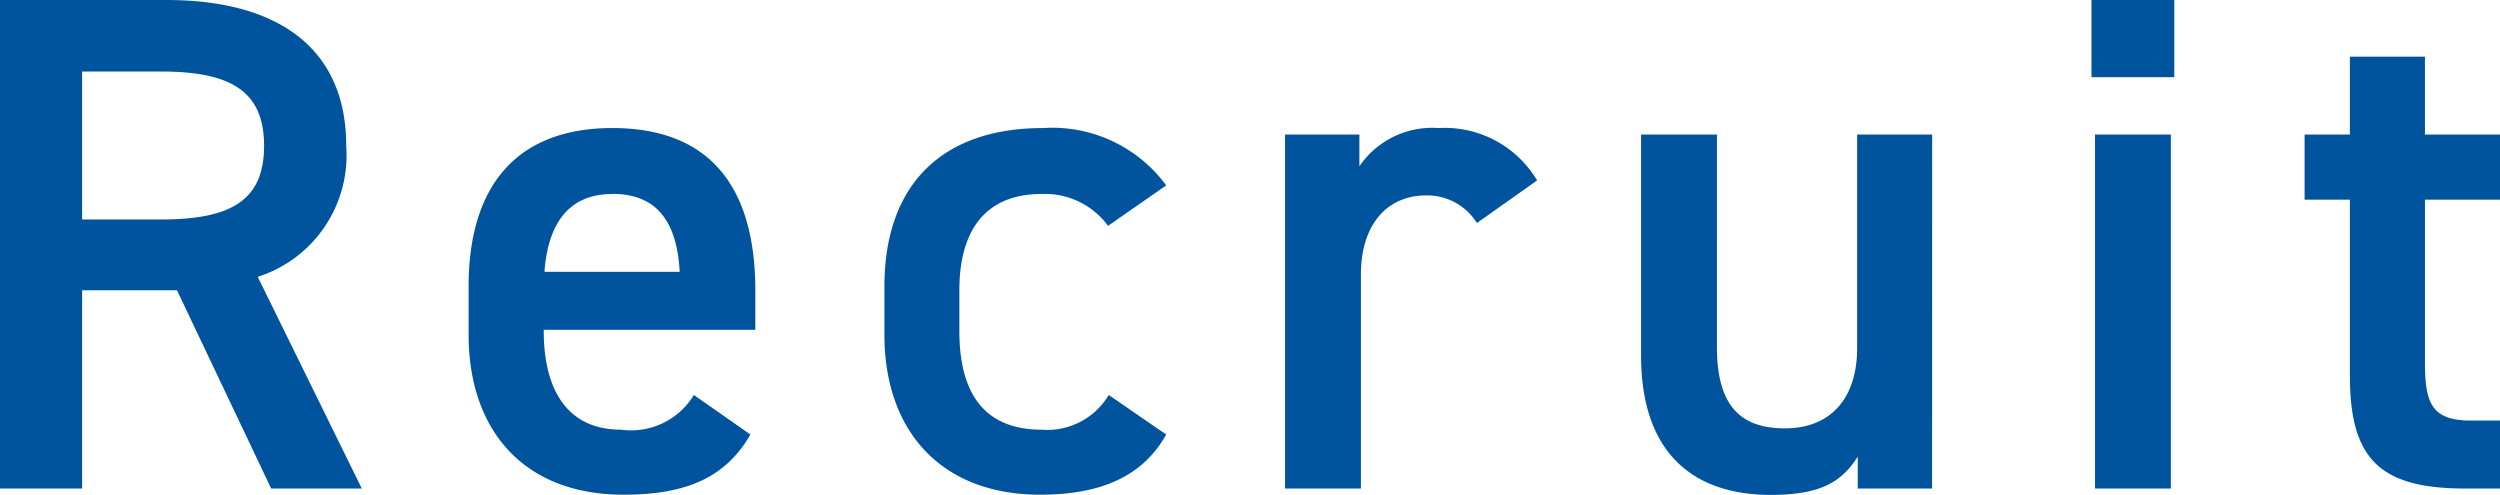 <svg xmlns="http://www.w3.org/2000/svg" width="98.868" height="19.572" viewBox="0 0 98.868 19.572"><defs><style>.a{fill:#00549e;}</style></defs><g transform="translate(-26.628 -393.68)"><path class="a" d="M16.436,0,12.32-8.372a5.045,5.045,0,0,0,3.5-5.18c0-3.836-2.66-5.768-7.112-5.768H2.128V0H5.376V-7.84H9.128L12.852,0ZM5.376-10.64v-5.852H8.484c2.744,0,4.088.756,4.088,2.94S11.228-10.64,8.484-10.64ZM29.568-3.7a2.9,2.9,0,0,1-2.884,1.372c-2.212,0-3.052-1.708-3.052-3.892v-.056H32v-1.54c0-4.144-1.82-6.44-5.656-6.44-3.668,0-5.684,2.156-5.684,6.272v1.9c0,3.724,2.128,6.328,6.132,6.328,2.464,0,4.032-.672,5.012-2.38Zm-3.22-7.952c1.708,0,2.548,1.036,2.66,3.08H23.66C23.8-10.472,24.612-11.648,26.348-11.648ZM45.976-3.7a2.828,2.828,0,0,1-2.66,1.372c-2.464,0-3.248-1.708-3.248-3.892V-7.84c0-2.408,1.064-3.808,3.248-3.808a3.089,3.089,0,0,1,2.632,1.26l2.3-1.6a5.589,5.589,0,0,0-4.872-2.268c-4,0-6.272,2.24-6.272,6.272v1.9c0,3.808,2.24,6.328,6.16,6.328,2.408,0,4.06-.728,4.984-2.38Zm16.94-8.484a4.244,4.244,0,0,0-3.892-2.072,3.488,3.488,0,0,0-3.136,1.512V-14h-2.94V0h3V-8.456c0-2.016,1.064-3.136,2.576-3.136A2.321,2.321,0,0,1,60.536-10.5ZM78.54-14H75.572v8.456c0,1.932-1.008,3.164-2.856,3.164-1.568,0-2.688-.7-2.688-3.192V-14h-3v8.736c0,4.032,2.24,5.516,5.124,5.516,1.96,0,2.8-.5,3.444-1.512V0h2.94ZM84.98,0h3V-14h-3Zm-.14-16.268h3.276V-19.32H84.84Zm8.428,4.844H95.06v6.972c0,3.3,1.2,4.452,4.564,4.452H101V-2.688H99.848c-1.568,0-1.82-.7-1.82-2.324v-6.412H101V-14H98.028v-3.08H95.06V-14H93.268Z" transform="translate(24.5 413)"/></g></svg>